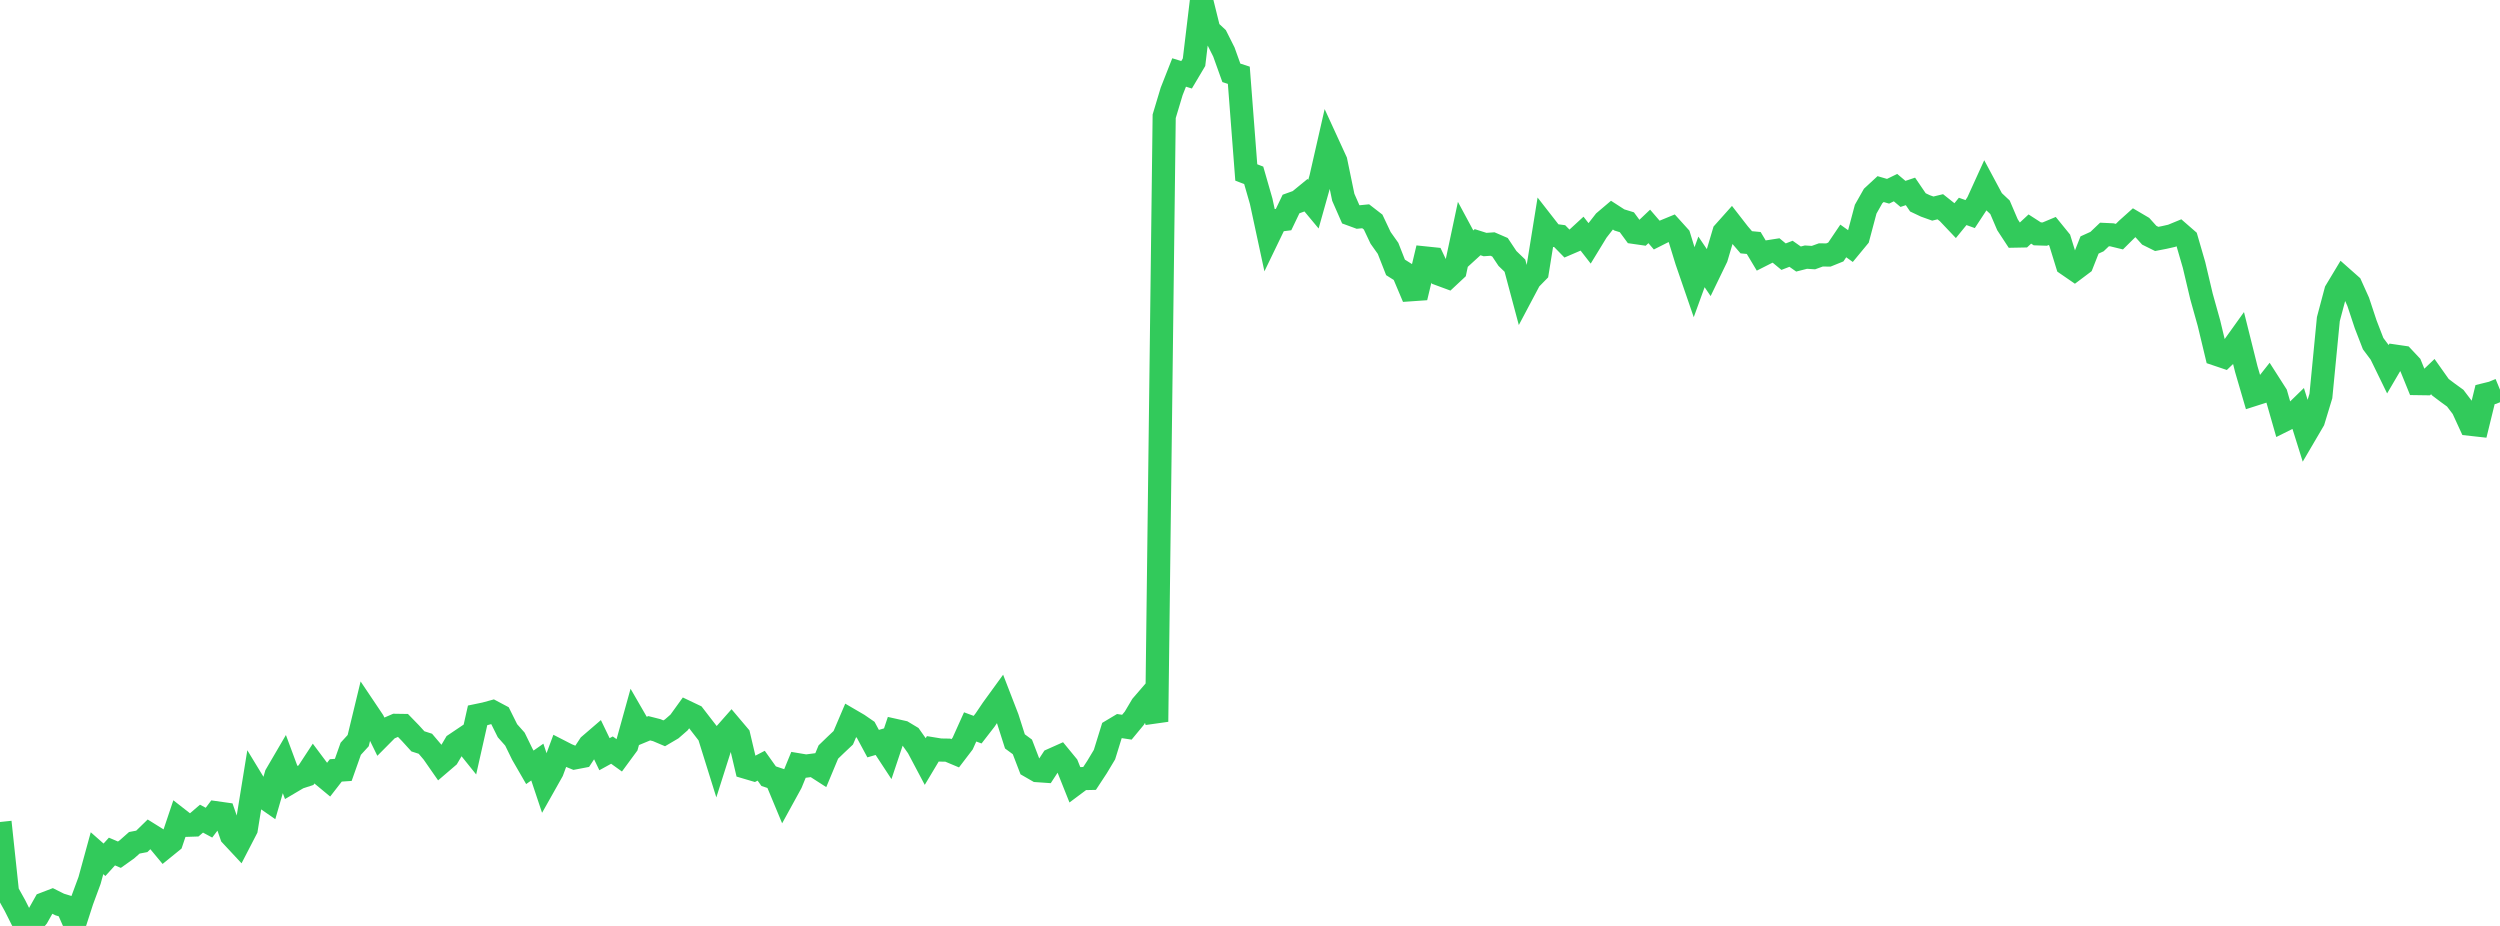 <?xml version="1.0" standalone="no"?>
<!DOCTYPE svg PUBLIC "-//W3C//DTD SVG 1.1//EN" "http://www.w3.org/Graphics/SVG/1.1/DTD/svg11.dtd">

<svg width="135" height="50" viewBox="0 0 135 50" preserveAspectRatio="none" 
  xmlns="http://www.w3.org/2000/svg"
  xmlns:xlink="http://www.w3.org/1999/xlink">


<polyline points="0.0, 44.388 0.403, 48.174 0.806, 48.898 1.209, 49.699 1.612, 50.0 2.015, 49.511 2.418, 48.796 2.821, 48.641 3.224, 48.843 3.627, 48.966 4.03, 49.88 4.433, 48.634 4.836, 47.544 5.239, 46.073 5.642, 46.428 6.045, 45.983 6.448, 46.154 6.851, 45.867 7.254, 45.511 7.657, 45.434 8.06, 45.042 8.463, 45.293 8.866, 45.778 9.269, 45.451 9.672, 44.251 10.075, 44.566 10.478, 44.553 10.881, 44.207 11.284, 44.424 11.687, 43.891 12.09, 43.948 12.493, 45.111 12.896, 45.543 13.299, 44.764 13.701, 42.284 14.104, 42.946 14.507, 43.226 14.91, 41.836 15.313, 41.146 15.716, 42.231 16.119, 41.993 16.522, 41.862 16.925, 41.247 17.328, 41.786 17.731, 42.12 18.134, 41.601 18.537, 41.574 18.94, 40.434 19.343, 39.993 19.746, 38.326 20.149, 38.926 20.552, 39.75 20.955, 39.344 21.358, 39.169 21.761, 39.175 22.164, 39.59 22.567, 40.033 22.97, 40.162 23.373, 40.636 23.776, 41.216 24.179, 40.871 24.582, 40.187 24.985, 39.916 25.388, 40.418 25.791, 38.629 26.194, 38.545 26.597, 38.435 27.0, 38.649 27.403, 39.459 27.806, 39.913 28.209, 40.737 28.612, 41.435 29.015, 41.152 29.418, 42.358 29.821, 41.642 30.224, 40.555 30.627, 40.762 31.03, 40.926 31.433, 40.849 31.836, 40.237 32.239, 39.89 32.642, 40.727 33.045, 40.505 33.448, 40.794 33.851, 40.246 34.254, 38.795 34.657, 39.493 35.06, 39.326 35.463, 39.428 35.866, 39.599 36.269, 39.362 36.672, 39.011 37.075, 38.452 37.478, 38.644 37.881, 39.167 38.284, 39.687 38.687, 40.978 39.09, 39.709 39.493, 39.253 39.896, 39.73 40.299, 41.439 40.701, 41.558 41.104, 41.348 41.507, 41.913 41.91, 42.048 42.313, 43.018 42.716, 42.284 43.119, 41.301 43.522, 41.368 43.925, 41.316 44.328, 41.575 44.731, 40.609 45.134, 40.22 45.537, 39.84 45.94, 38.894 46.343, 39.129 46.746, 39.407 47.149, 40.156 47.552, 40.038 47.955, 40.652 48.358, 39.447 48.761, 39.537 49.164, 39.779 49.567, 40.349 49.97, 41.11 50.373, 40.436 50.776, 40.502 51.179, 40.508 51.582, 40.677 51.985, 40.149 52.388, 39.253 52.791, 39.402 53.194, 38.882 53.597, 38.285 54.0, 37.73 54.403, 38.772 54.806, 40.035 55.209, 40.333 55.612, 41.382 56.015, 41.614 56.418, 41.642 56.821, 41.025 57.224, 40.845 57.627, 41.336 58.03, 42.346 58.433, 42.045 58.836, 42.036 59.239, 41.422 59.642, 40.75 60.045, 39.449 60.448, 39.208 60.851, 39.269 61.254, 38.782 61.657, 38.102 62.06, 37.635 62.463, 38.97 62.866, 6.279 63.269, 4.938 63.672, 3.914 64.075, 4.038 64.478, 3.359 64.881, 0.0 65.284, 1.63 65.687, 2.006 66.09, 2.809 66.493, 3.933 66.896, 4.064 67.299, 9.313 67.701, 9.468 68.104, 10.869 68.507, 12.742 68.91, 11.908 69.313, 11.857 69.716, 11.016 70.119, 10.871 70.522, 10.541 70.925, 11.025 71.328, 9.592 71.731, 7.825 72.134, 8.703 72.537, 10.652 72.94, 11.571 73.343, 11.719 73.746, 11.679 74.149, 11.991 74.552, 12.844 74.955, 13.412 75.358, 14.439 75.761, 14.693 76.164, 15.648 76.567, 15.62 76.97, 13.93 77.373, 13.972 77.776, 14.823 78.179, 14.972 78.582, 14.595 78.985, 12.697 79.388, 13.446 79.791, 13.078 80.194, 13.206 80.597, 13.178 81.0, 13.352 81.403, 13.957 81.806, 14.346 82.209, 15.854 82.612, 15.094 83.015, 14.682 83.418, 12.182 83.821, 12.699 84.224, 12.752 84.627, 13.164 85.03, 12.991 85.433, 12.62 85.836, 13.137 86.239, 12.477 86.642, 11.96 87.045, 11.618 87.448, 11.878 87.851, 12.002 88.254, 12.55 88.657, 12.608 89.06, 12.226 89.463, 12.694 89.866, 12.491 90.269, 12.325 90.672, 12.771 91.075, 14.082 91.478, 15.253 91.881, 14.142 92.284, 14.739 92.687, 13.907 93.09, 12.546 93.493, 12.095 93.896, 12.614 94.299, 13.083 94.701, 13.121 95.104, 13.794 95.507, 13.59 95.91, 13.527 96.313, 13.86 96.716, 13.704 97.119, 13.988 97.522, 13.885 97.925, 13.911 98.328, 13.765 98.731, 13.771 99.134, 13.608 99.537, 13.011 99.94, 13.299 100.343, 12.811 100.746, 11.297 101.149, 10.584 101.552, 10.211 101.955, 10.328 102.358, 10.132 102.761, 10.471 103.164, 10.336 103.567, 10.928 103.97, 11.119 104.373, 11.263 104.776, 11.165 105.179, 11.485 105.582, 11.91 105.985, 11.416 106.388, 11.561 106.791, 10.947 107.194, 10.061 107.597, 10.813 108.0, 11.193 108.403, 12.135 108.806, 12.75 109.209, 12.742 109.612, 12.368 110.015, 12.628 110.418, 12.641 110.821, 12.472 111.224, 12.968 111.627, 14.275 112.03, 14.552 112.433, 14.249 112.836, 13.229 113.239, 13.046 113.642, 12.662 114.045, 12.681 114.448, 12.779 114.851, 12.379 115.254, 12.018 115.657, 12.255 116.06, 12.702 116.463, 12.902 116.866, 12.824 117.269, 12.733 117.672, 12.567 118.075, 12.918 118.478, 14.307 118.881, 16.01 119.284, 17.451 119.687, 19.13 120.09, 19.266 120.493, 18.878 120.896, 18.315 121.299, 19.929 121.701, 21.306 122.104, 21.177 122.507, 20.666 122.91, 21.296 123.313, 22.704 123.716, 22.503 124.119, 22.11 124.522, 23.397 124.925, 22.71 125.328, 21.384 125.731, 17.233 126.134, 15.717 126.537, 15.047 126.94, 15.404 127.343, 16.297 127.746, 17.514 128.149, 18.556 128.552, 19.095 128.955, 19.922 129.358, 19.234 129.761, 19.293 130.164, 19.722 130.567, 20.714 130.97, 20.72 131.373, 20.336 131.776, 20.905 132.179, 21.209 132.582, 21.501 132.985, 22.032 133.388, 22.909 133.791, 22.954 134.194, 21.31 134.597, 21.211 135.0, 21.045" fill="none" stroke="#32ca5b" stroke-width="1.25"/>

</svg>